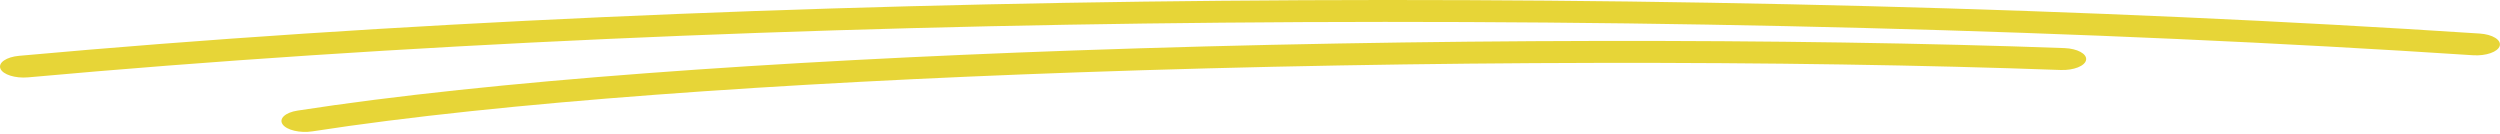 <svg xmlns="http://www.w3.org/2000/svg" width="728" height="39" viewBox="0 0 728 39" fill="none"><path d="M8.162 22.526C4.435 22.858 0.837 21.721 0.124 19.989C-0.59 18.256 1.855 16.583 5.58 16.252C112.756 6.539 234.047 1.322 355.771 0.222C482.608 -0.926 609.866 2.399 722.051 9.765C725.807 10.006 728.432 11.618 727.912 13.365C727.393 15.111 723.925 16.332 720.169 16.09C608.581 8.763 482.051 5.457 355.986 6.597C235.149 7.69 114.681 12.874 8.162 22.527V22.526ZM90.963 38.252C87.37 38.803 83.494 37.897 82.308 36.226C81.122 34.556 83.07 32.753 86.664 32.202C143.085 23.468 225.711 17.763 312.816 14.694C414.111 11.125 521.686 11.099 601.153 14.005C604.939 14.143 607.768 15.683 607.471 17.443C607.175 19.203 603.864 20.518 600.078 20.381C521.232 17.496 414.441 17.524 313.838 21.069C227.642 24.106 146.147 29.71 90.963 38.252V38.252Z" fill="#E7D537"></path></svg>